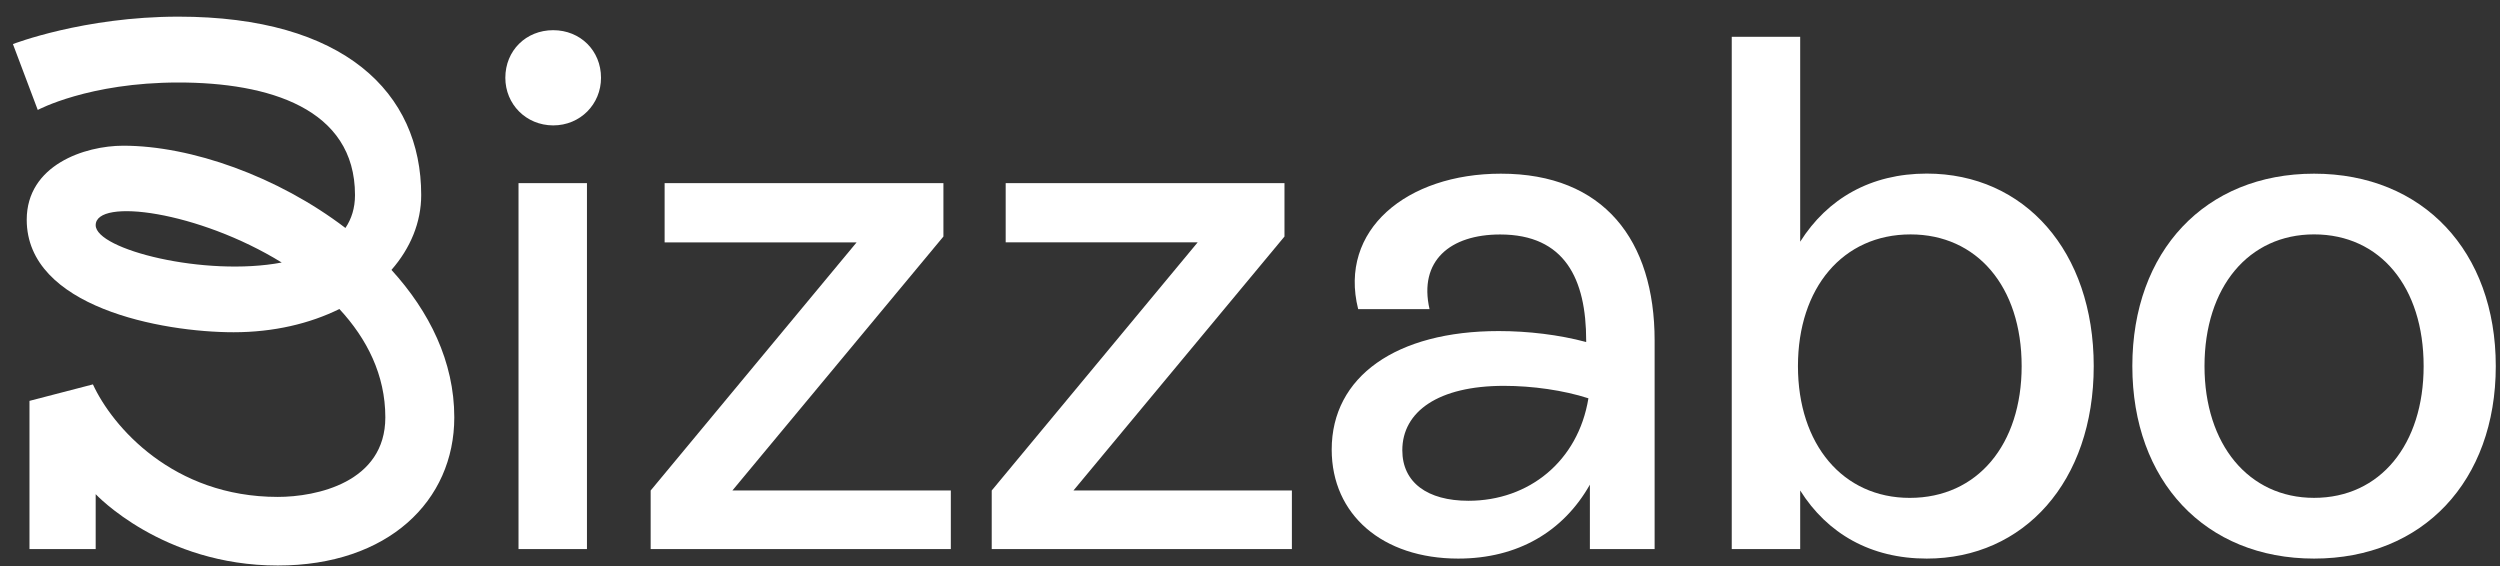 <svg width="106" height="24" viewBox="0 0 106 24" fill="none" xmlns="http://www.w3.org/2000/svg">
<rect x="0" y="0" width="106" height="24" fill="#333333" stroke="none"/>
<g clip-path="url(#clip0_512_71)">
<path d="M16.598 11.444C17.402 10.524 17.859 9.429 17.859 8.269C17.859 3.92 14.584 0.706 7.566 0.706C3.541 0.706 0.548 1.869 0.548 1.869L1.601 4.662C1.601 4.662 3.753 3.498 7.566 3.498C11.378 3.498 15.052 4.589 15.052 8.269C15.052 8.822 14.905 9.28 14.646 9.666C11.78 7.48 8.107 6.178 5.226 6.178C3.593 6.178 1.133 6.997 1.133 9.317C1.133 13.029 6.875 14.087 9.905 14.087C11.608 14.087 13.136 13.72 14.39 13.102C15.556 14.36 16.338 15.895 16.338 17.695C16.338 20.458 13.414 21.069 11.777 21.069C7.332 21.069 4.762 18.084 3.94 16.298L1.25 16.997V23.28H4.057V20.953C4.057 20.953 6.879 23.978 11.777 23.978C16.459 23.978 19.262 21.236 19.262 17.695C19.262 15.335 18.206 13.207 16.598 11.444ZM4.057 9.549C4.057 8.375 8.417 8.957 11.945 11.131C8.692 11.746 4.057 10.582 4.057 9.549Z" fill="white"/>
<path d="M21.426 3.298C21.426 2.149 22.299 1.28 23.454 1.28C24.609 1.28 25.483 2.149 25.483 3.298C25.483 4.415 24.609 5.317 23.454 5.317C22.299 5.313 21.426 4.415 21.426 3.298ZM21.985 23.28V7.764H24.887V23.28H21.985Z" fill="white"/>
<path d="M31.053 20.797H40.315V23.28H27.588V20.797L36.32 10.277H28.18V7.764H40.001V10.029L31.053 20.797Z" fill="white"/>
<path d="M45.514 20.797H54.776V23.28H42.049V20.797L50.781 10.276H42.641V7.764H54.462V10.029L45.514 20.797Z" fill="white"/>
<path d="M70.156 14.437V23.28H67.411V20.549C66.289 22.535 64.355 23.684 61.83 23.684C58.617 23.684 56.464 21.822 56.464 19.062C56.464 15.96 59.209 14.037 63.544 14.037C64.79 14.037 66.103 14.193 67.254 14.502V14.44C67.254 11.833 66.351 9.942 63.606 9.942C61.486 9.942 60.145 11.059 60.612 13.106H57.586C56.745 9.753 59.644 7.364 63.635 7.364C68.003 7.36 70.156 10.186 70.156 14.437ZM67.349 16.888C66.289 16.546 64.977 16.36 63.763 16.36C60.989 16.36 59.458 17.448 59.458 19.091C59.458 20.455 60.517 21.233 62.265 21.233C64.823 21.233 66.914 19.557 67.349 16.888Z" fill="white"/>
<path d="M88.774 15.524C88.774 20.426 85.809 23.684 81.694 23.684C79.322 23.684 77.483 22.63 76.328 20.797V23.28H73.426V1.56H76.328V10.248C77.483 8.419 79.322 7.36 81.694 7.36C85.842 7.36 88.774 10.651 88.774 15.524ZM85.718 15.524C85.718 12.142 83.814 9.939 81.007 9.939C78.137 9.939 76.233 12.204 76.233 15.524C76.233 18.844 78.137 21.11 80.974 21.11C83.847 21.11 85.718 18.844 85.718 15.524Z" fill="white"/>
<path d="M90.411 15.524C90.411 10.651 93.5 7.364 98.116 7.364C102.733 7.364 105.821 10.655 105.821 15.524C105.821 20.396 102.733 23.684 98.116 23.684C93.5 23.684 90.411 20.393 90.411 15.524ZM102.762 15.524C102.762 12.171 100.923 9.938 98.116 9.938C95.342 9.938 93.471 12.171 93.471 15.524C93.471 18.844 95.342 21.109 98.116 21.109C100.923 21.109 102.762 18.844 102.762 15.524Z" fill="white"/>
</g>
<defs>
<clipPath id="clip0_512_71">
<rect width="106" height="24" fill="white"/>
</clipPath>
</defs>
</svg>
